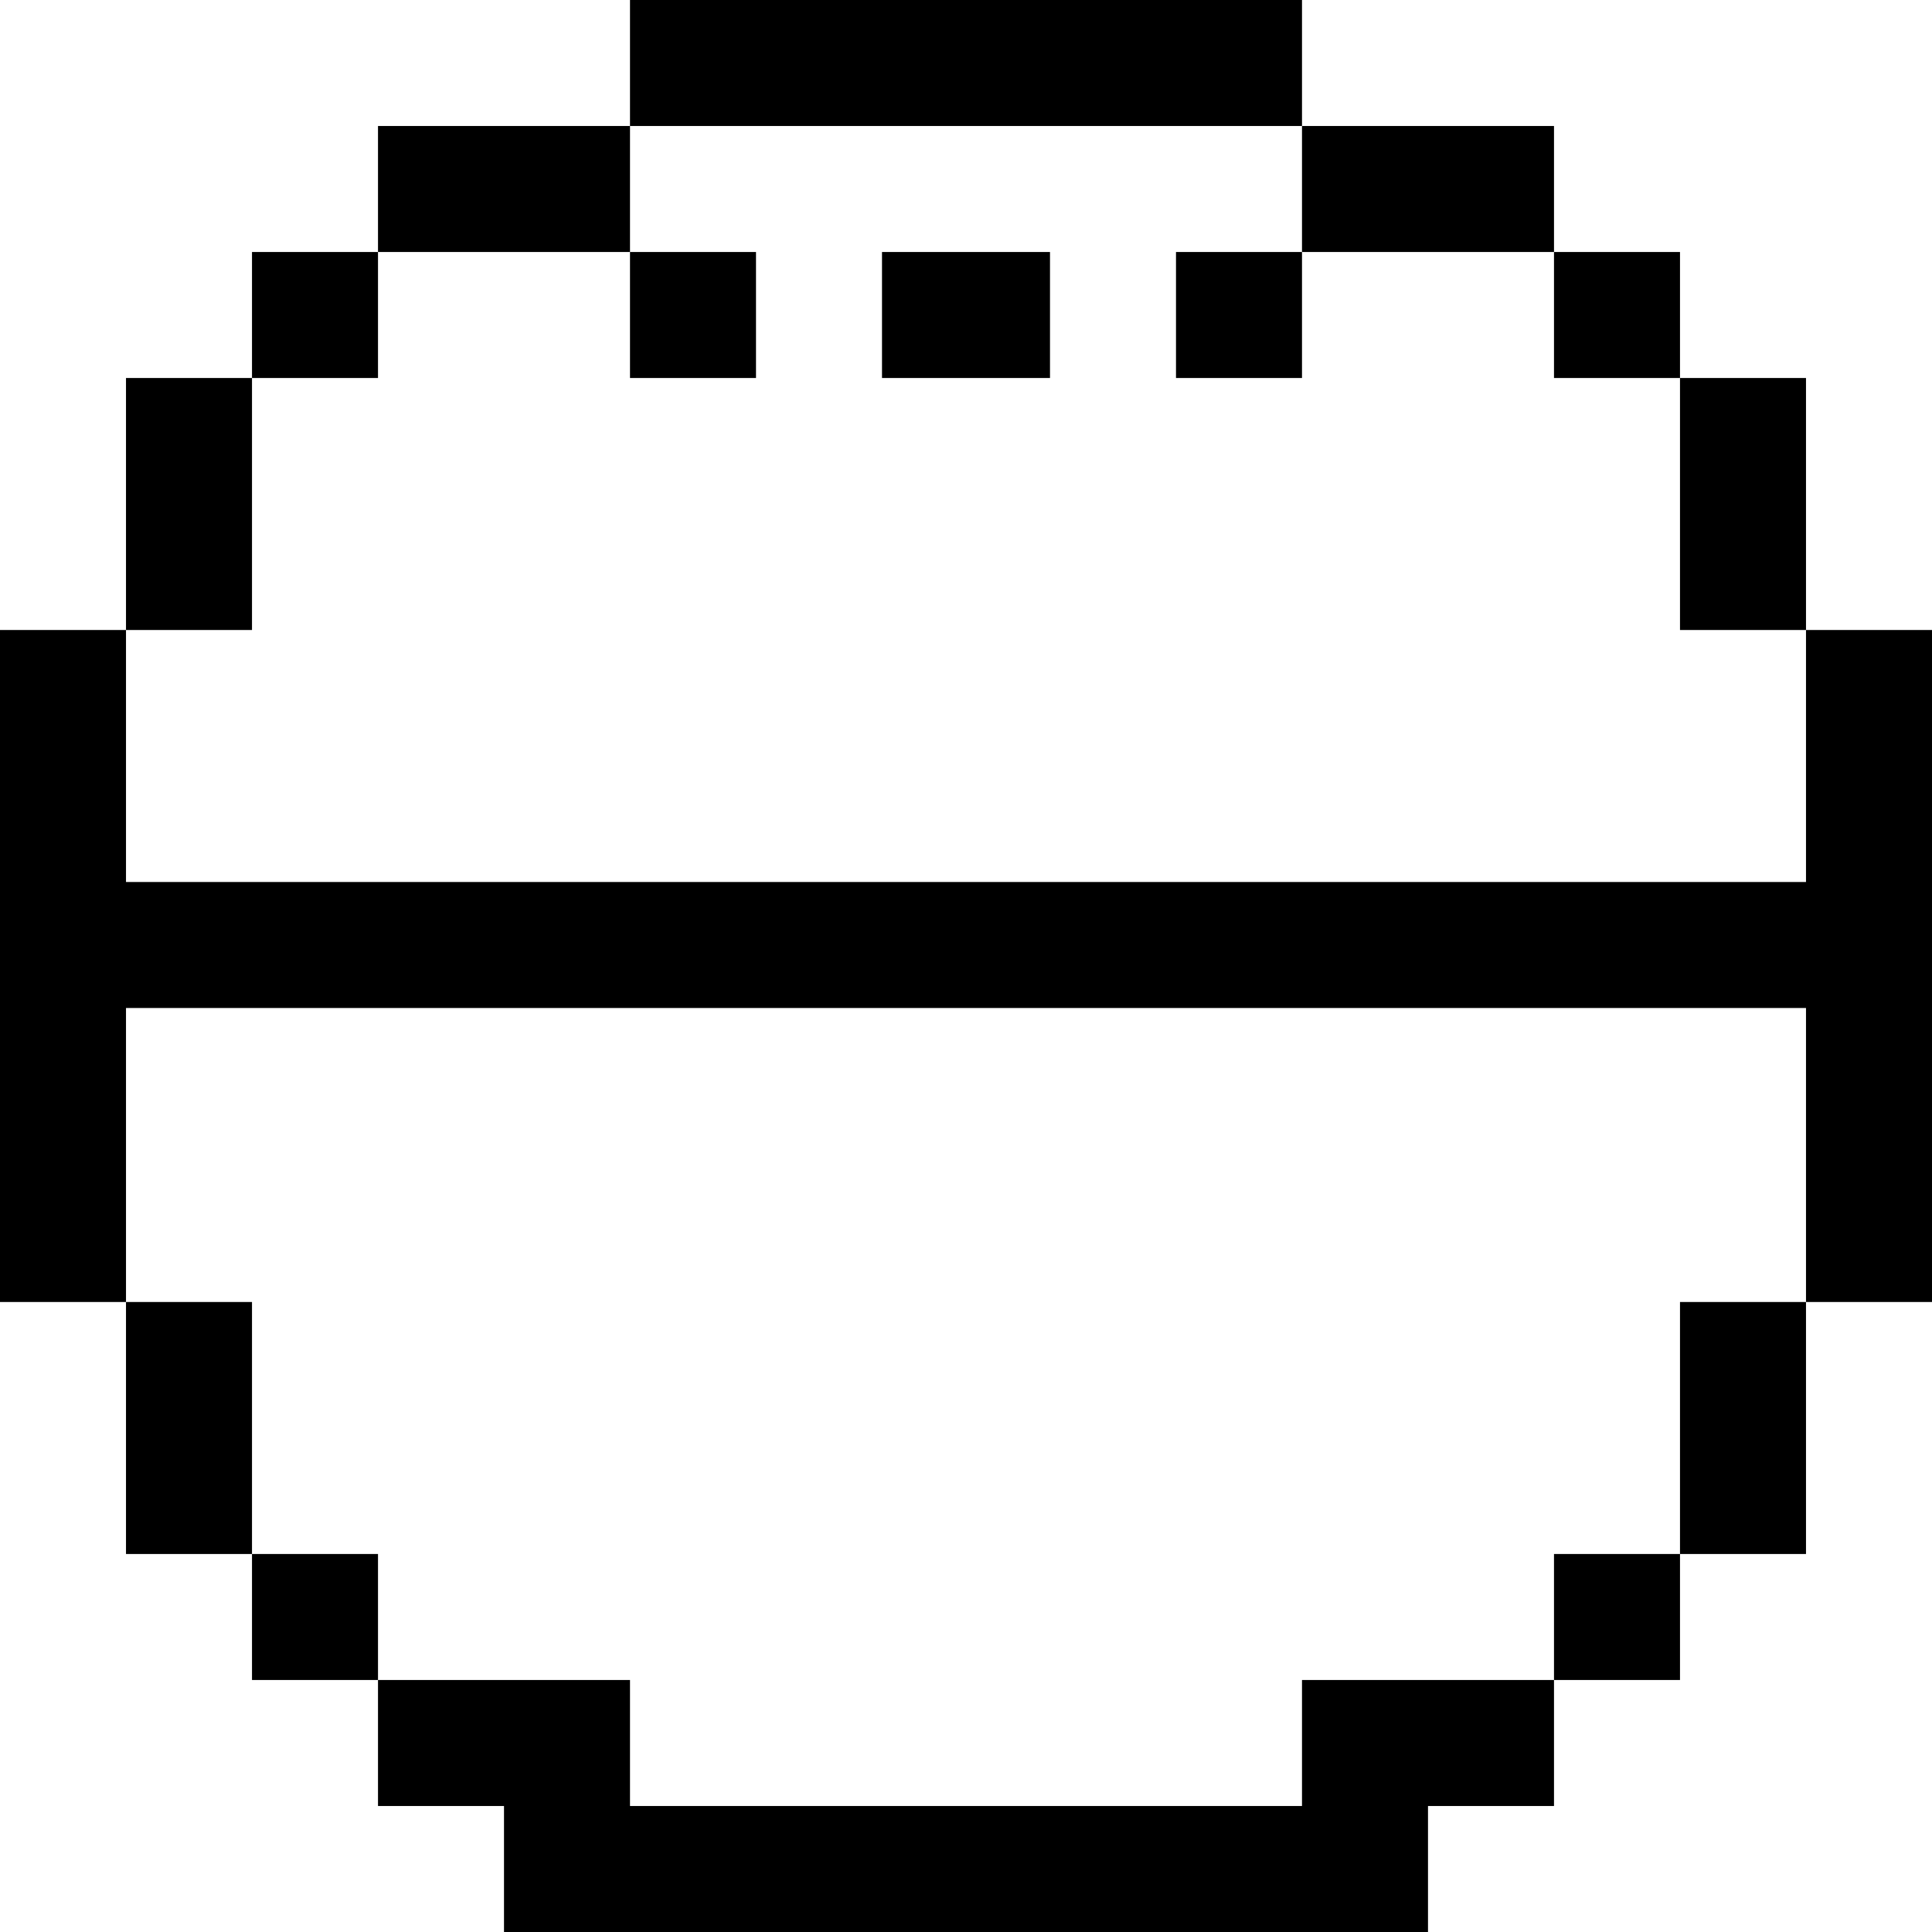 <?xml version="1.0" encoding="iso-8859-1"?>
<!-- Generator: Adobe Illustrator 19.0.0, SVG Export Plug-In . SVG Version: 6.00 Build 0)  -->
<svg version="1.1" id="Layer_1" xmlns="http://www.w3.org/2000/svg" xmlns:xlink="http://www.w3.org/1999/xlink" x="0px" y="0px"
	 viewBox="0 0 512 512" style="enable-background:new 0 0 512 512;" xml:space="preserve">
<g>
	<g>
		<rect x="100.174" y="33.391" width="66.783" height="33.391"/>
	</g>
</g>
<g>
	<g>
		<rect x="166.957" y="66.783" width="33.391" height="33.391"/>
	</g>
</g>
<g>
	<g>
		<rect x="233.739" y="66.783" width="44.522" height="33.391"/>
	</g>
</g>
<g>
	<g>
		<rect x="311.652" y="66.783" width="33.391" height="33.391"/>
	</g>
</g>
<g>
	<g>
		<rect x="166.957" width="178.087" height="33.391"/>
	</g>
</g>
<g>
	<g>
		<rect x="33.391" y="100.174" width="33.391" height="66.783"/>
	</g>
</g>
<g>
	<g>
		<polygon points="478.609,166.957 478.609,233.739 33.391,233.739 33.391,166.957 0,166.957 0,345.043 33.391,345.043 
			33.391,267.13 478.609,267.13 478.609,345.043 512,345.043 512,166.957 		"/>
	</g>
</g>
<g>
	<g>
		<rect x="445.217" y="100.174" width="33.391" height="66.783"/>
	</g>
</g>
<g>
	<g>
		<rect x="345.043" y="33.391" width="66.783" height="33.391"/>
	</g>
</g>
<g>
	<g>
		<rect x="411.826" y="66.783" width="33.391" height="33.391"/>
	</g>
</g>
<g>
	<g>
		<rect x="33.391" y="345.043" width="33.391" height="66.783"/>
	</g>
</g>
<g>
	<g>
		<rect x="66.783" y="411.826" width="33.391" height="33.391"/>
	</g>
</g>
<g>
	<g>
		<polygon points="345.043,445.217 345.043,478.609 166.957,478.609 166.957,445.217 100.174,445.217 100.174,478.609 
			133.565,478.609 133.565,512 378.435,512 378.435,478.609 411.826,478.609 411.826,445.217 		"/>
	</g>
</g>
<g>
	<g>
		<rect x="411.826" y="411.826" width="33.391" height="33.391"/>
	</g>
</g>
<g>
	<g>
		<rect x="445.217" y="345.043" width="33.391" height="66.783"/>
	</g>
</g>
<g>
	<g>
		<rect x="66.783" y="66.783" width="33.391" height="33.391"/>
	</g>
</g>
<g>
</g>
<g>
</g>
<g>
</g>
<g>
</g>
<g>
</g>
<g>
</g>
<g>
</g>
<g>
</g>
<g>
</g>
<g>
</g>
<g>
</g>
<g>
</g>
<g>
</g>
<g>
</g>
<g>
</g>
</svg>
